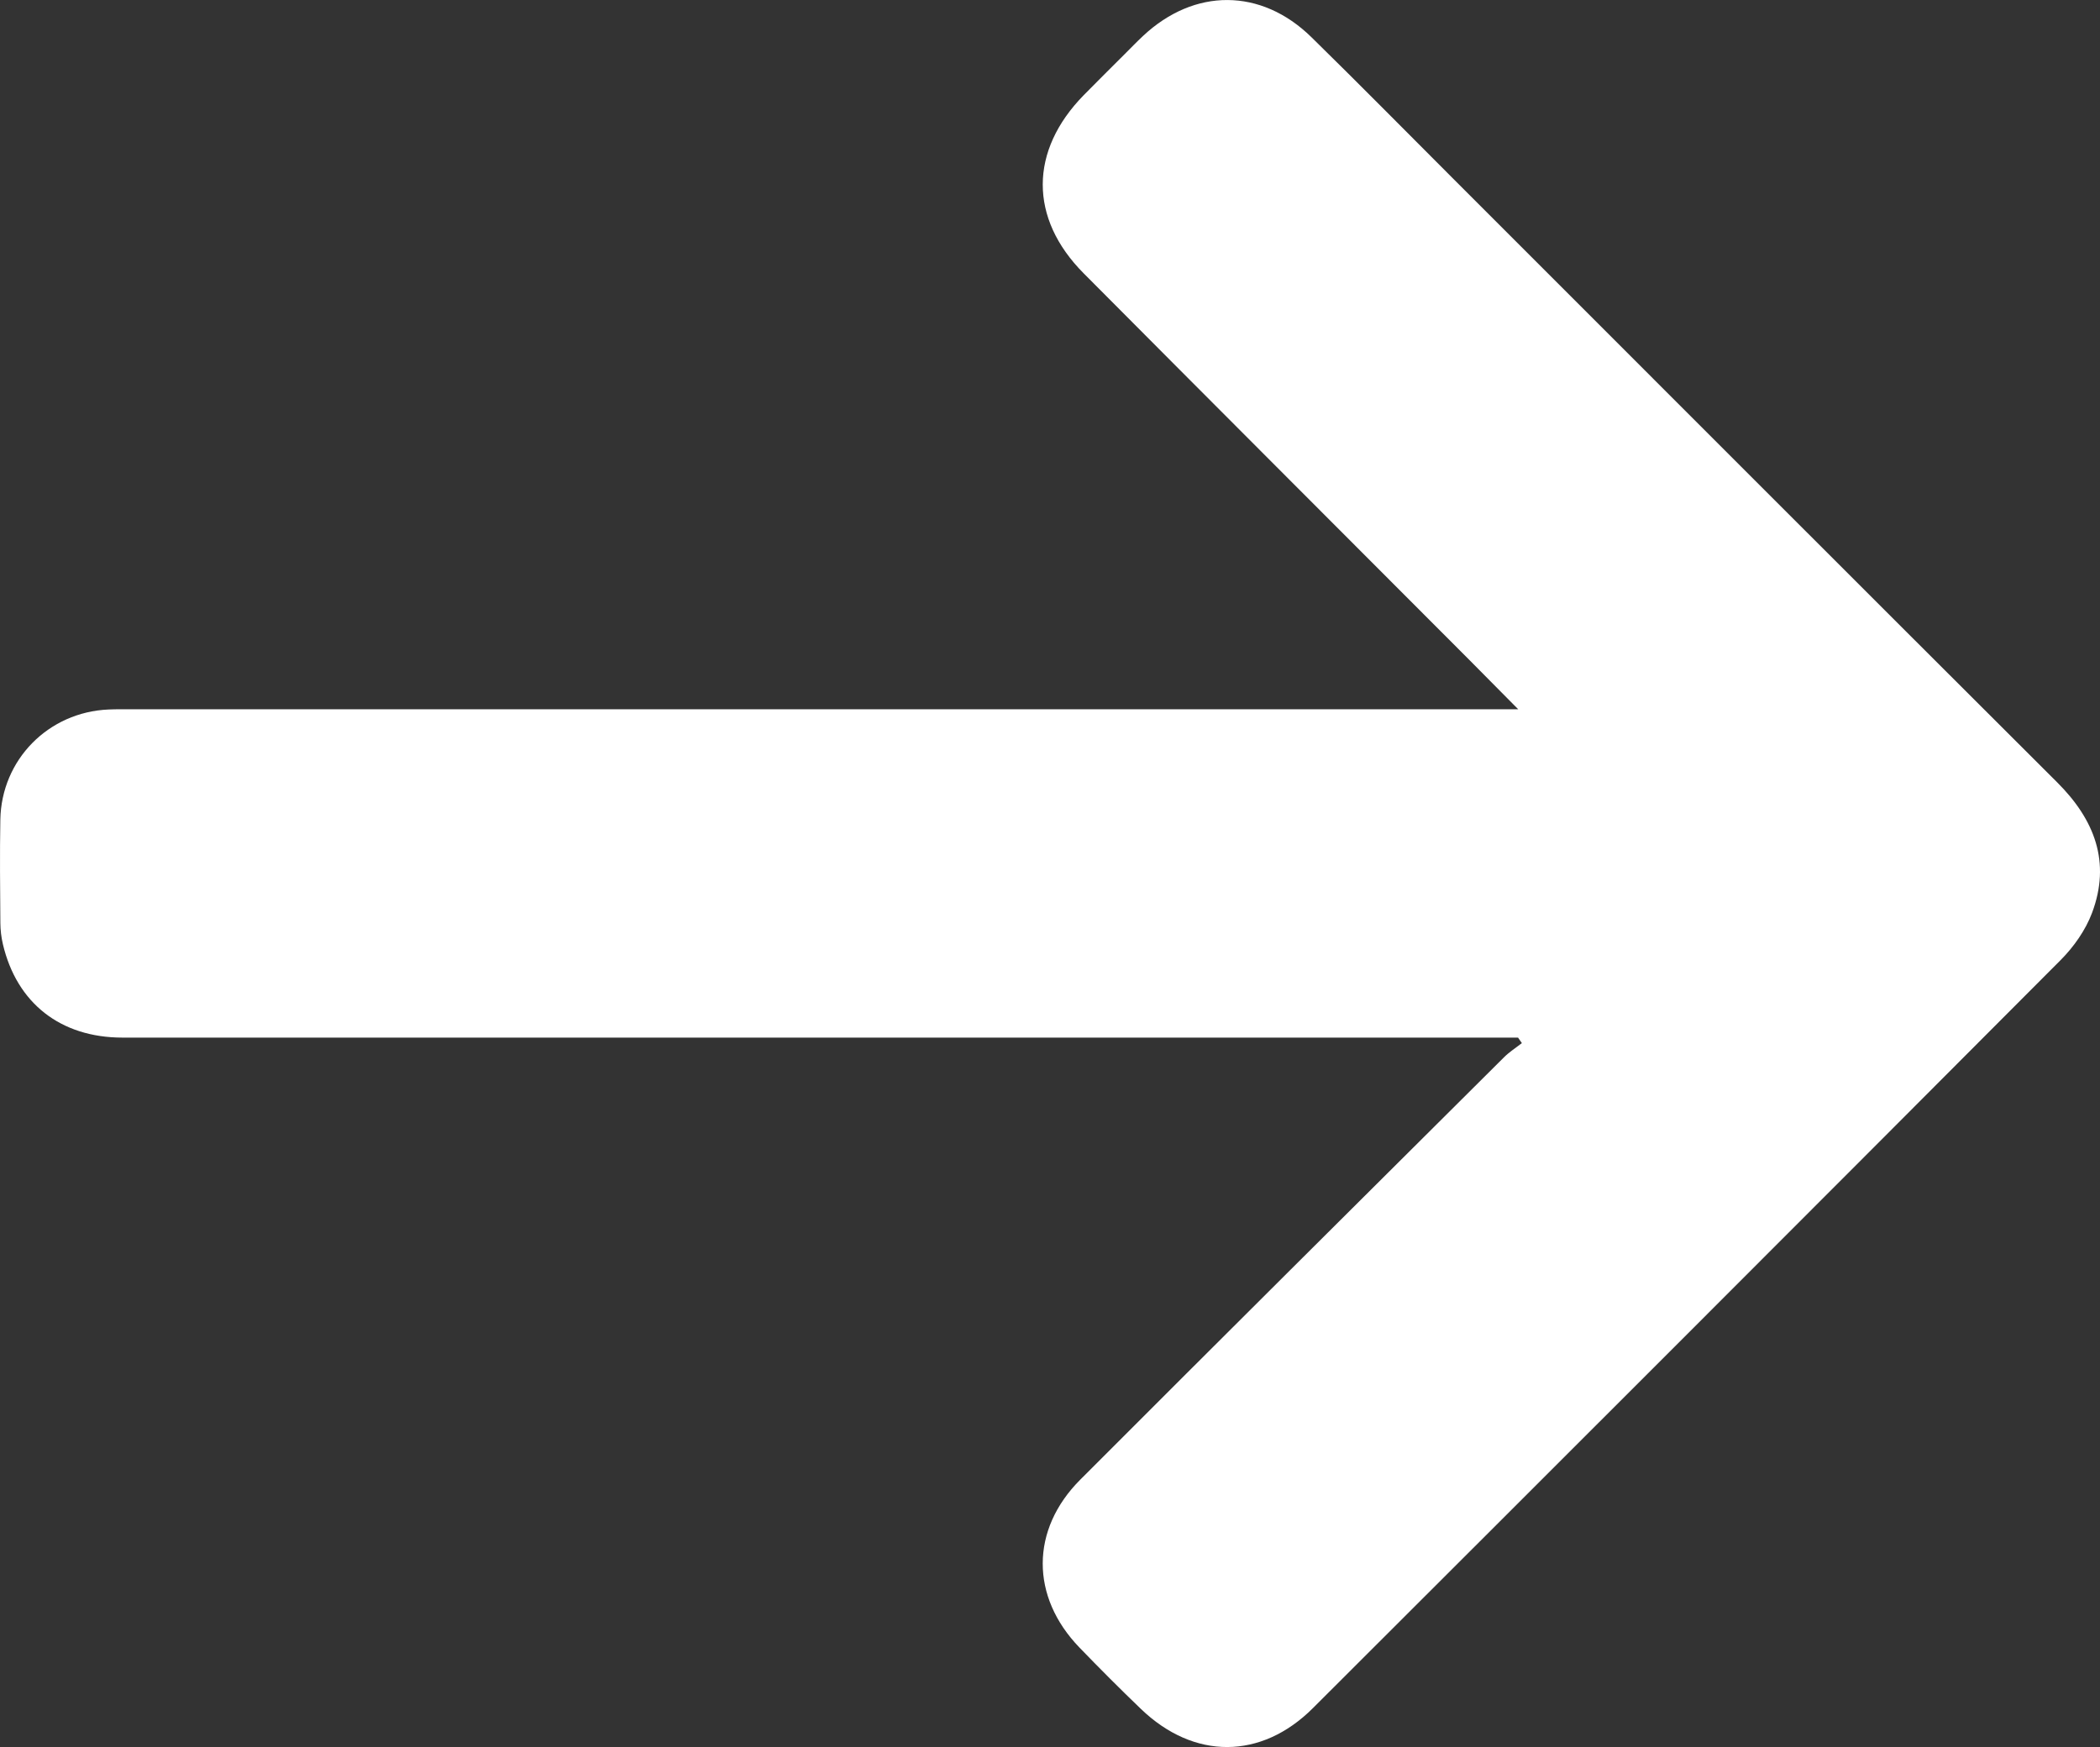 <svg xmlns="http://www.w3.org/2000/svg" id="Camada_1" data-name="Camada 1" viewBox="0 0 1557.13 1295.54"><rect x="0" y="0" width="1557.13" height="1295.54" fill="#333333" stroke="none"/><defs><style>      .cls-1 {        fill: #fff;        stroke-width: 0px;      }    </style></defs><path class="cls-1" d="M1125.62,769.48h-14.5c-340.1,0-680.2.02-1020.3-.02-45.87,0-78.41-25.51-88.69-69.35-1.19-5.08-1.82-10.41-1.86-15.63-.19-25.54-.48-51.08-.02-76.61.8-44.55,35.65-79.82,80.23-81.72,6.07-.26,12.16-.18,18.24-.18,336.45,0,672.9,0,1009.35,0h17.66c-13.79-13.93-25-25.33-36.29-36.65-95.32-95.54-190.78-190.95-285.94-286.65-40.59-40.82-40.28-90.94.12-132.15,9.93-10.13,20.03-20.09,30.06-30.12,4.59-4.58,9.09-9.26,13.82-13.69,38.12-35.76,87.58-35.69,124.89.86,35.03,34.32,69.45,69.25,104.13,103.93,149.6,149.6,299.1,299.29,448.89,448.71,27.7,27.63,39.98,59.17,25.78,96.86-4.82,12.8-13.54,25.16-23.28,34.93-184.52,185.17-369.39,370-554.39,554.7-38.45,38.39-88.25,38.35-127.5.65-15.49-14.88-30.67-30.09-45.59-45.54-36.38-37.65-36.5-87.41.58-124.53,104.54-104.66,209.44-208.96,314.28-313.31,3.94-3.92,8.75-6.97,13.16-10.42-.94-1.35-1.88-2.7-2.82-4.06Z"></path></svg>